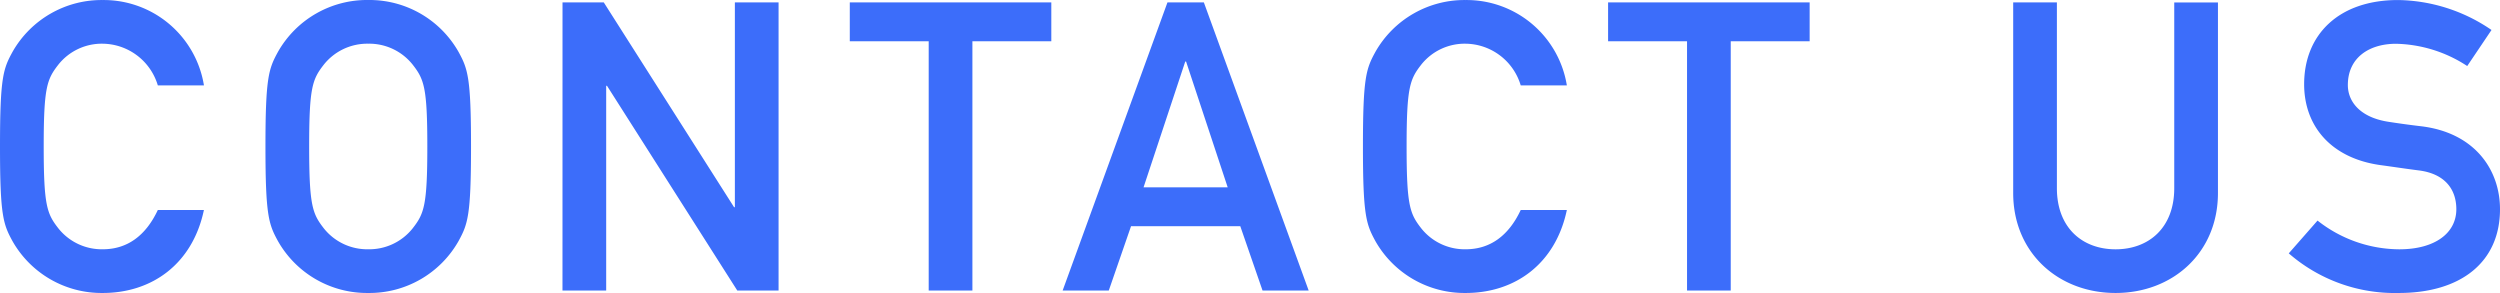 <svg xmlns="http://www.w3.org/2000/svg" width="339.79" height="39.82" viewBox="0 0 339.79 39.82">
  <path id="パス_13837" data-name="パス 13837" d="M-148.115-10.945c-1.65,3.52-4.18,5.335-7.48,5.335a7.537,7.537,0,0,1-6.05-2.86c-1.54-1.98-1.98-3.08-1.98-11.11s.44-9.13,1.98-11.11a7.537,7.537,0,0,1,6.05-2.86,7.913,7.913,0,0,1,7.48,5.665h6.27a13.806,13.806,0,0,0-13.75-11.6,13.914,13.914,0,0,0-12.265,7.04c-1.265,2.31-1.705,3.465-1.705,12.87s.44,10.56,1.705,12.87A13.914,13.914,0,0,0-155.6.33c6.71,0,12.21-3.96,13.75-11.275Zm14.63-8.635c0,9.4.44,10.56,1.705,12.87A13.914,13.914,0,0,0-119.515.33,13.914,13.914,0,0,0-107.25-6.71c1.265-2.31,1.705-3.465,1.705-12.87s-.44-10.56-1.705-12.87a13.914,13.914,0,0,0-12.265-7.04,13.914,13.914,0,0,0-12.265,7.04C-133.045-30.14-133.485-28.985-133.485-19.58Zm5.94,0c0-8.03.44-9.13,1.98-11.11a7.537,7.537,0,0,1,6.05-2.86,7.537,7.537,0,0,1,6.05,2.86c1.54,1.98,1.98,3.08,1.98,11.11s-.44,9.13-1.98,11.11a7.537,7.537,0,0,1-6.05,2.86,7.537,7.537,0,0,1-6.05-2.86C-127.1-10.45-127.545-11.55-127.545-19.58ZM-93.115,0h5.94V-27.83h.11L-69.355,0h5.61V-39.16h-5.94v27.83h-.11L-87.5-39.16h-5.61ZM-43.34,0h5.94V-33.88h10.725v-5.28h-27.39v5.28H-43.34Zm29.2-14.025L-8.47-31.13h.11L-2.7-14.025ZM2.035,0h6.27L-5.94-39.16h-4.95L-25.135,0h6.27l3.025-8.745H-.99Zm35.09-10.945c-1.65,3.52-4.18,5.335-7.48,5.335a7.537,7.537,0,0,1-6.05-2.86c-1.54-1.98-1.98-3.08-1.98-11.11s.44-9.13,1.98-11.11a7.537,7.537,0,0,1,6.05-2.86,7.913,7.913,0,0,1,7.48,5.665h6.27a13.806,13.806,0,0,0-13.75-11.6A13.914,13.914,0,0,0,17.38-32.45c-1.265,2.31-1.7,3.465-1.7,12.87s.44,10.56,1.7,12.87A13.914,13.914,0,0,0,29.645.33c6.71,0,12.21-3.96,13.75-11.275ZM59.73,0h5.94V-33.88H76.395v-5.28H49v5.28H59.73Zm44.33-13.255c0,8.14,6.16,13.585,13.915,13.585S131.89-5.115,131.89-13.255v-25.9h-5.94v25.245c0,5.39-3.465,8.305-7.975,8.305S110-8.525,110-13.915V-39.16h-5.94Zm37.455,8.2A21.948,21.948,0,0,0,156.475.33c8.415,0,13.75-4.18,13.75-11.385,0-5.335-3.41-10.4-10.725-11.275-1.87-.22-3.355-.44-4.4-.6-3.96-.6-5.555-2.805-5.555-5,0-3.74,2.915-5.61,6.545-5.61a18.282,18.282,0,0,1,9.68,3.025l3.3-4.9a22.967,22.967,0,0,0-12.705-4.07c-8.085,0-12.76,4.73-12.76,11.44,0,5.665,3.63,10.065,10.4,11,2.035.275,3.41.495,5.17.715,3.52.44,5.115,2.53,5.115,5.28,0,3.245-2.915,5.445-7.755,5.445a18.046,18.046,0,0,1-11.11-3.905Z" transform="translate(169.565 39.49)" fill="#3c6dfa"/>
</svg>
